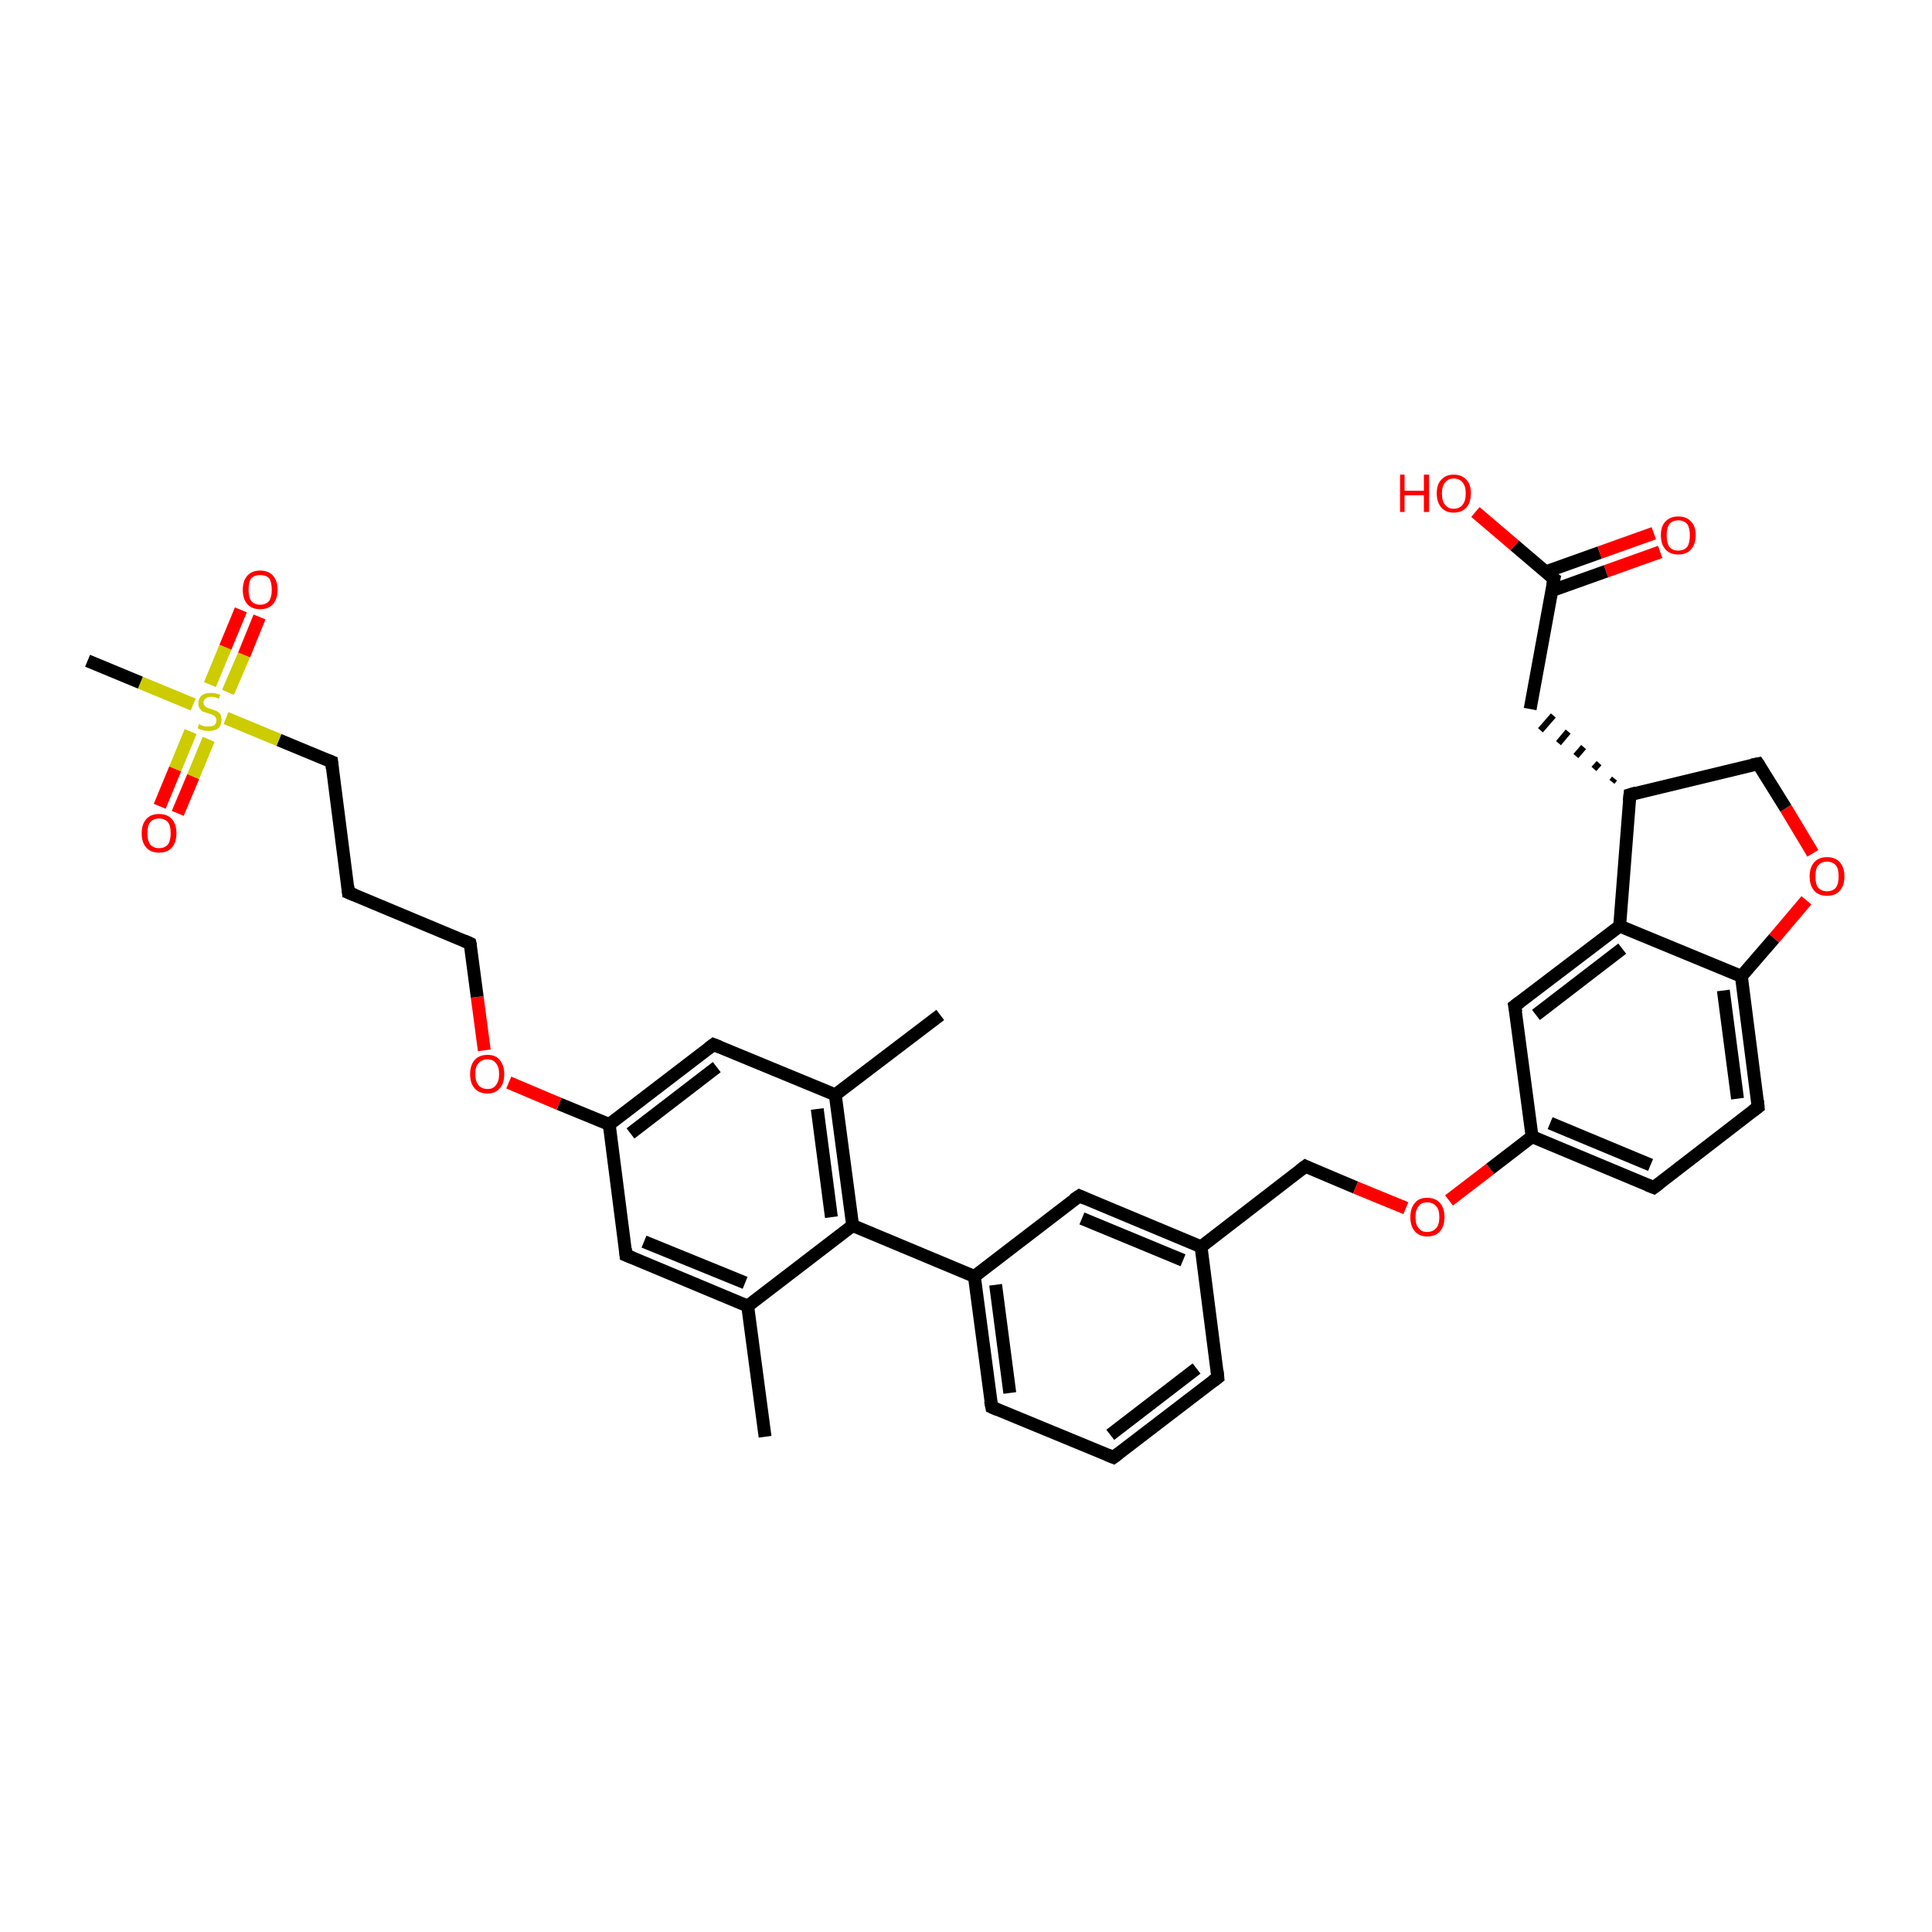 <?xml version='1.0' encoding='iso-8859-1'?>
<svg version='1.1' baseProfile='full'
              xmlns='http://www.w3.org/2000/svg'
                      xmlns:rdkit='http://www.rdkit.org/xml'
                      xmlns:xlink='http://www.w3.org/1999/xlink'
                  xml:space='preserve'
width='300px' height='300px' viewBox='0 0 300 300'>
<!-- END OF HEADER -->
<rect style='opacity:1.0;fill:#FFFFFF;stroke:none' width='300.0' height='300.0' x='0.0' y='0.0'> </rect>
<path class='bond-0 atom-0 atom-1' d='M 118.8,223.1 L 116.1,202.8' style='fill:none;fill-rule:evenodd;stroke:#000000;stroke-width:2.0px;stroke-linecap:butt;stroke-linejoin:miter;stroke-opacity:1' />
<path class='bond-1 atom-1 atom-2' d='M 116.1,202.8 L 97.2,194.9' style='fill:none;fill-rule:evenodd;stroke:#000000;stroke-width:2.0px;stroke-linecap:butt;stroke-linejoin:miter;stroke-opacity:1' />
<path class='bond-1 atom-1 atom-2' d='M 115.7,199.2 L 100.0,192.8' style='fill:none;fill-rule:evenodd;stroke:#000000;stroke-width:2.0px;stroke-linecap:butt;stroke-linejoin:miter;stroke-opacity:1' />
<path class='bond-2 atom-2 atom-3' d='M 97.2,194.9 L 94.6,174.6' style='fill:none;fill-rule:evenodd;stroke:#000000;stroke-width:2.0px;stroke-linecap:butt;stroke-linejoin:miter;stroke-opacity:1' />
<path class='bond-3 atom-3 atom-4' d='M 94.6,174.6 L 86.8,171.4' style='fill:none;fill-rule:evenodd;stroke:#000000;stroke-width:2.0px;stroke-linecap:butt;stroke-linejoin:miter;stroke-opacity:1' />
<path class='bond-3 atom-3 atom-4' d='M 86.8,171.4 L 79.0,168.1' style='fill:none;fill-rule:evenodd;stroke:#FF0000;stroke-width:2.0px;stroke-linecap:butt;stroke-linejoin:miter;stroke-opacity:1' />
<path class='bond-4 atom-4 atom-5' d='M 75.2,163.1 L 74.1,154.8' style='fill:none;fill-rule:evenodd;stroke:#FF0000;stroke-width:2.0px;stroke-linecap:butt;stroke-linejoin:miter;stroke-opacity:1' />
<path class='bond-4 atom-4 atom-5' d='M 74.1,154.8 L 73.0,146.5' style='fill:none;fill-rule:evenodd;stroke:#000000;stroke-width:2.0px;stroke-linecap:butt;stroke-linejoin:miter;stroke-opacity:1' />
<path class='bond-5 atom-5 atom-6' d='M 73.0,146.5 L 54.1,138.6' style='fill:none;fill-rule:evenodd;stroke:#000000;stroke-width:2.0px;stroke-linecap:butt;stroke-linejoin:miter;stroke-opacity:1' />
<path class='bond-6 atom-6 atom-7' d='M 54.1,138.6 L 51.5,118.3' style='fill:none;fill-rule:evenodd;stroke:#000000;stroke-width:2.0px;stroke-linecap:butt;stroke-linejoin:miter;stroke-opacity:1' />
<path class='bond-7 atom-7 atom-8' d='M 51.5,118.3 L 43.3,114.9' style='fill:none;fill-rule:evenodd;stroke:#000000;stroke-width:2.0px;stroke-linecap:butt;stroke-linejoin:miter;stroke-opacity:1' />
<path class='bond-7 atom-7 atom-8' d='M 43.3,114.9 L 35.1,111.5' style='fill:none;fill-rule:evenodd;stroke:#CCCC00;stroke-width:2.0px;stroke-linecap:butt;stroke-linejoin:miter;stroke-opacity:1' />
<path class='bond-8 atom-8 atom-9' d='M 30.0,109.4 L 21.8,106.0' style='fill:none;fill-rule:evenodd;stroke:#CCCC00;stroke-width:2.0px;stroke-linecap:butt;stroke-linejoin:miter;stroke-opacity:1' />
<path class='bond-8 atom-8 atom-9' d='M 21.8,106.0 L 13.6,102.6' style='fill:none;fill-rule:evenodd;stroke:#000000;stroke-width:2.0px;stroke-linecap:butt;stroke-linejoin:miter;stroke-opacity:1' />
<path class='bond-9 atom-8 atom-10' d='M 29.6,113.6 L 27.2,119.4' style='fill:none;fill-rule:evenodd;stroke:#CCCC00;stroke-width:2.0px;stroke-linecap:butt;stroke-linejoin:miter;stroke-opacity:1' />
<path class='bond-9 atom-8 atom-10' d='M 27.2,119.4 L 24.8,125.2' style='fill:none;fill-rule:evenodd;stroke:#FF0000;stroke-width:2.0px;stroke-linecap:butt;stroke-linejoin:miter;stroke-opacity:1' />
<path class='bond-9 atom-8 atom-10' d='M 32.4,114.8 L 30.0,120.6' style='fill:none;fill-rule:evenodd;stroke:#CCCC00;stroke-width:2.0px;stroke-linecap:butt;stroke-linejoin:miter;stroke-opacity:1' />
<path class='bond-9 atom-8 atom-10' d='M 30.0,120.6 L 27.6,126.3' style='fill:none;fill-rule:evenodd;stroke:#FF0000;stroke-width:2.0px;stroke-linecap:butt;stroke-linejoin:miter;stroke-opacity:1' />
<path class='bond-10 atom-8 atom-11' d='M 35.4,107.5 L 37.9,101.7' style='fill:none;fill-rule:evenodd;stroke:#CCCC00;stroke-width:2.0px;stroke-linecap:butt;stroke-linejoin:miter;stroke-opacity:1' />
<path class='bond-10 atom-8 atom-11' d='M 37.9,101.7 L 40.3,95.8' style='fill:none;fill-rule:evenodd;stroke:#FF0000;stroke-width:2.0px;stroke-linecap:butt;stroke-linejoin:miter;stroke-opacity:1' />
<path class='bond-10 atom-8 atom-11' d='M 32.6,106.3 L 35.0,100.5' style='fill:none;fill-rule:evenodd;stroke:#CCCC00;stroke-width:2.0px;stroke-linecap:butt;stroke-linejoin:miter;stroke-opacity:1' />
<path class='bond-10 atom-8 atom-11' d='M 35.0,100.5 L 37.4,94.7' style='fill:none;fill-rule:evenodd;stroke:#FF0000;stroke-width:2.0px;stroke-linecap:butt;stroke-linejoin:miter;stroke-opacity:1' />
<path class='bond-11 atom-3 atom-12' d='M 94.6,174.6 L 110.8,162.2' style='fill:none;fill-rule:evenodd;stroke:#000000;stroke-width:2.0px;stroke-linecap:butt;stroke-linejoin:miter;stroke-opacity:1' />
<path class='bond-11 atom-3 atom-12' d='M 97.9,176.0 L 111.3,165.7' style='fill:none;fill-rule:evenodd;stroke:#000000;stroke-width:2.0px;stroke-linecap:butt;stroke-linejoin:miter;stroke-opacity:1' />
<path class='bond-12 atom-12 atom-13' d='M 110.8,162.2 L 129.7,170.0' style='fill:none;fill-rule:evenodd;stroke:#000000;stroke-width:2.0px;stroke-linecap:butt;stroke-linejoin:miter;stroke-opacity:1' />
<path class='bond-13 atom-13 atom-14' d='M 129.7,170.0 L 146.0,157.6' style='fill:none;fill-rule:evenodd;stroke:#000000;stroke-width:2.0px;stroke-linecap:butt;stroke-linejoin:miter;stroke-opacity:1' />
<path class='bond-14 atom-13 atom-15' d='M 129.7,170.0 L 132.4,190.3' style='fill:none;fill-rule:evenodd;stroke:#000000;stroke-width:2.0px;stroke-linecap:butt;stroke-linejoin:miter;stroke-opacity:1' />
<path class='bond-14 atom-13 atom-15' d='M 126.9,172.2 L 129.1,189.0' style='fill:none;fill-rule:evenodd;stroke:#000000;stroke-width:2.0px;stroke-linecap:butt;stroke-linejoin:miter;stroke-opacity:1' />
<path class='bond-15 atom-15 atom-16' d='M 132.4,190.3 L 151.3,198.2' style='fill:none;fill-rule:evenodd;stroke:#000000;stroke-width:2.0px;stroke-linecap:butt;stroke-linejoin:miter;stroke-opacity:1' />
<path class='bond-16 atom-16 atom-17' d='M 151.3,198.2 L 154.0,218.5' style='fill:none;fill-rule:evenodd;stroke:#000000;stroke-width:2.0px;stroke-linecap:butt;stroke-linejoin:miter;stroke-opacity:1' />
<path class='bond-16 atom-16 atom-17' d='M 154.6,199.5 L 156.8,216.3' style='fill:none;fill-rule:evenodd;stroke:#000000;stroke-width:2.0px;stroke-linecap:butt;stroke-linejoin:miter;stroke-opacity:1' />
<path class='bond-17 atom-17 atom-18' d='M 154.0,218.5 L 172.9,226.3' style='fill:none;fill-rule:evenodd;stroke:#000000;stroke-width:2.0px;stroke-linecap:butt;stroke-linejoin:miter;stroke-opacity:1' />
<path class='bond-18 atom-18 atom-19' d='M 172.9,226.3 L 189.1,213.9' style='fill:none;fill-rule:evenodd;stroke:#000000;stroke-width:2.0px;stroke-linecap:butt;stroke-linejoin:miter;stroke-opacity:1' />
<path class='bond-18 atom-18 atom-19' d='M 172.4,222.8 L 185.8,212.5' style='fill:none;fill-rule:evenodd;stroke:#000000;stroke-width:2.0px;stroke-linecap:butt;stroke-linejoin:miter;stroke-opacity:1' />
<path class='bond-19 atom-19 atom-20' d='M 189.1,213.9 L 186.5,193.6' style='fill:none;fill-rule:evenodd;stroke:#000000;stroke-width:2.0px;stroke-linecap:butt;stroke-linejoin:miter;stroke-opacity:1' />
<path class='bond-20 atom-20 atom-21' d='M 186.5,193.6 L 202.7,181.1' style='fill:none;fill-rule:evenodd;stroke:#000000;stroke-width:2.0px;stroke-linecap:butt;stroke-linejoin:miter;stroke-opacity:1' />
<path class='bond-21 atom-21 atom-22' d='M 202.7,181.1 L 210.5,184.4' style='fill:none;fill-rule:evenodd;stroke:#000000;stroke-width:2.0px;stroke-linecap:butt;stroke-linejoin:miter;stroke-opacity:1' />
<path class='bond-21 atom-21 atom-22' d='M 210.5,184.4 L 218.3,187.6' style='fill:none;fill-rule:evenodd;stroke:#FF0000;stroke-width:2.0px;stroke-linecap:butt;stroke-linejoin:miter;stroke-opacity:1' />
<path class='bond-22 atom-22 atom-23' d='M 225.0,186.4 L 231.4,181.5' style='fill:none;fill-rule:evenodd;stroke:#FF0000;stroke-width:2.0px;stroke-linecap:butt;stroke-linejoin:miter;stroke-opacity:1' />
<path class='bond-22 atom-22 atom-23' d='M 231.4,181.5 L 237.9,176.5' style='fill:none;fill-rule:evenodd;stroke:#000000;stroke-width:2.0px;stroke-linecap:butt;stroke-linejoin:miter;stroke-opacity:1' />
<path class='bond-23 atom-23 atom-24' d='M 237.9,176.5 L 256.8,184.4' style='fill:none;fill-rule:evenodd;stroke:#000000;stroke-width:2.0px;stroke-linecap:butt;stroke-linejoin:miter;stroke-opacity:1' />
<path class='bond-23 atom-23 atom-24' d='M 240.7,174.4 L 256.3,180.9' style='fill:none;fill-rule:evenodd;stroke:#000000;stroke-width:2.0px;stroke-linecap:butt;stroke-linejoin:miter;stroke-opacity:1' />
<path class='bond-24 atom-24 atom-25' d='M 256.8,184.4 L 273.0,171.9' style='fill:none;fill-rule:evenodd;stroke:#000000;stroke-width:2.0px;stroke-linecap:butt;stroke-linejoin:miter;stroke-opacity:1' />
<path class='bond-25 atom-25 atom-26' d='M 273.0,171.9 L 270.4,151.6' style='fill:none;fill-rule:evenodd;stroke:#000000;stroke-width:2.0px;stroke-linecap:butt;stroke-linejoin:miter;stroke-opacity:1' />
<path class='bond-25 atom-25 atom-26' d='M 269.8,170.6 L 267.6,153.8' style='fill:none;fill-rule:evenodd;stroke:#000000;stroke-width:2.0px;stroke-linecap:butt;stroke-linejoin:miter;stroke-opacity:1' />
<path class='bond-26 atom-26 atom-27' d='M 270.4,151.6 L 275.5,145.7' style='fill:none;fill-rule:evenodd;stroke:#000000;stroke-width:2.0px;stroke-linecap:butt;stroke-linejoin:miter;stroke-opacity:1' />
<path class='bond-26 atom-26 atom-27' d='M 275.5,145.7 L 280.5,139.8' style='fill:none;fill-rule:evenodd;stroke:#FF0000;stroke-width:2.0px;stroke-linecap:butt;stroke-linejoin:miter;stroke-opacity:1' />
<path class='bond-27 atom-27 atom-28' d='M 281.5,132.5 L 277.3,125.5' style='fill:none;fill-rule:evenodd;stroke:#FF0000;stroke-width:2.0px;stroke-linecap:butt;stroke-linejoin:miter;stroke-opacity:1' />
<path class='bond-27 atom-27 atom-28' d='M 277.3,125.5 L 273.0,118.6' style='fill:none;fill-rule:evenodd;stroke:#000000;stroke-width:2.0px;stroke-linecap:butt;stroke-linejoin:miter;stroke-opacity:1' />
<path class='bond-28 atom-28 atom-29' d='M 273.0,118.6 L 253.1,123.4' style='fill:none;fill-rule:evenodd;stroke:#000000;stroke-width:2.0px;stroke-linecap:butt;stroke-linejoin:miter;stroke-opacity:1' />
<path class='bond-29 atom-29 atom-30' d='M 250.7,120.9 L 250.3,121.4' style='fill:none;fill-rule:evenodd;stroke:#000000;stroke-width:1.0px;stroke-linecap:butt;stroke-linejoin:miter;stroke-opacity:1' />
<path class='bond-29 atom-29 atom-30' d='M 248.3,118.5 L 247.5,119.4' style='fill:none;fill-rule:evenodd;stroke:#000000;stroke-width:1.0px;stroke-linecap:butt;stroke-linejoin:miter;stroke-opacity:1' />
<path class='bond-29 atom-29 atom-30' d='M 245.9,116.0 L 244.7,117.4' style='fill:none;fill-rule:evenodd;stroke:#000000;stroke-width:1.0px;stroke-linecap:butt;stroke-linejoin:miter;stroke-opacity:1' />
<path class='bond-29 atom-29 atom-30' d='M 243.5,113.6 L 242.0,115.4' style='fill:none;fill-rule:evenodd;stroke:#000000;stroke-width:1.0px;stroke-linecap:butt;stroke-linejoin:miter;stroke-opacity:1' />
<path class='bond-29 atom-29 atom-30' d='M 241.2,111.1 L 239.2,113.4' style='fill:none;fill-rule:evenodd;stroke:#000000;stroke-width:1.0px;stroke-linecap:butt;stroke-linejoin:miter;stroke-opacity:1' />
<path class='bond-30 atom-30 atom-31' d='M 237.6,110.1 L 241.3,89.9' style='fill:none;fill-rule:evenodd;stroke:#000000;stroke-width:2.0px;stroke-linecap:butt;stroke-linejoin:miter;stroke-opacity:1' />
<path class='bond-31 atom-31 atom-32' d='M 241.3,89.9 L 235.2,84.7' style='fill:none;fill-rule:evenodd;stroke:#000000;stroke-width:2.0px;stroke-linecap:butt;stroke-linejoin:miter;stroke-opacity:1' />
<path class='bond-31 atom-31 atom-32' d='M 235.2,84.7 L 229.1,79.5' style='fill:none;fill-rule:evenodd;stroke:#FF0000;stroke-width:2.0px;stroke-linecap:butt;stroke-linejoin:miter;stroke-opacity:1' />
<path class='bond-32 atom-31 atom-33' d='M 241.0,91.7 L 249.4,88.7' style='fill:none;fill-rule:evenodd;stroke:#000000;stroke-width:2.0px;stroke-linecap:butt;stroke-linejoin:miter;stroke-opacity:1' />
<path class='bond-32 atom-31 atom-33' d='M 249.4,88.7 L 257.8,85.7' style='fill:none;fill-rule:evenodd;stroke:#FF0000;stroke-width:2.0px;stroke-linecap:butt;stroke-linejoin:miter;stroke-opacity:1' />
<path class='bond-32 atom-31 atom-33' d='M 240.0,88.8 L 248.4,85.8' style='fill:none;fill-rule:evenodd;stroke:#000000;stroke-width:2.0px;stroke-linecap:butt;stroke-linejoin:miter;stroke-opacity:1' />
<path class='bond-32 atom-31 atom-33' d='M 248.4,85.8 L 256.8,82.8' style='fill:none;fill-rule:evenodd;stroke:#FF0000;stroke-width:2.0px;stroke-linecap:butt;stroke-linejoin:miter;stroke-opacity:1' />
<path class='bond-33 atom-29 atom-34' d='M 253.1,123.4 L 251.5,143.8' style='fill:none;fill-rule:evenodd;stroke:#000000;stroke-width:2.0px;stroke-linecap:butt;stroke-linejoin:miter;stroke-opacity:1' />
<path class='bond-34 atom-34 atom-35' d='M 251.5,143.8 L 235.2,156.2' style='fill:none;fill-rule:evenodd;stroke:#000000;stroke-width:2.0px;stroke-linecap:butt;stroke-linejoin:miter;stroke-opacity:1' />
<path class='bond-34 atom-34 atom-35' d='M 251.9,147.3 L 238.5,157.6' style='fill:none;fill-rule:evenodd;stroke:#000000;stroke-width:2.0px;stroke-linecap:butt;stroke-linejoin:miter;stroke-opacity:1' />
<path class='bond-35 atom-20 atom-36' d='M 186.5,193.6 L 167.6,185.7' style='fill:none;fill-rule:evenodd;stroke:#000000;stroke-width:2.0px;stroke-linecap:butt;stroke-linejoin:miter;stroke-opacity:1' />
<path class='bond-35 atom-20 atom-36' d='M 183.7,195.7 L 168.0,189.2' style='fill:none;fill-rule:evenodd;stroke:#000000;stroke-width:2.0px;stroke-linecap:butt;stroke-linejoin:miter;stroke-opacity:1' />
<path class='bond-36 atom-15 atom-1' d='M 132.4,190.3 L 116.1,202.8' style='fill:none;fill-rule:evenodd;stroke:#000000;stroke-width:2.0px;stroke-linecap:butt;stroke-linejoin:miter;stroke-opacity:1' />
<path class='bond-37 atom-36 atom-16' d='M 167.6,185.7 L 151.3,198.2' style='fill:none;fill-rule:evenodd;stroke:#000000;stroke-width:2.0px;stroke-linecap:butt;stroke-linejoin:miter;stroke-opacity:1' />
<path class='bond-38 atom-35 atom-23' d='M 235.2,156.2 L 237.9,176.5' style='fill:none;fill-rule:evenodd;stroke:#000000;stroke-width:2.0px;stroke-linecap:butt;stroke-linejoin:miter;stroke-opacity:1' />
<path class='bond-39 atom-34 atom-26' d='M 251.5,143.8 L 270.4,151.6' style='fill:none;fill-rule:evenodd;stroke:#000000;stroke-width:2.0px;stroke-linecap:butt;stroke-linejoin:miter;stroke-opacity:1' />
<path d='M 98.2,195.3 L 97.2,194.9 L 97.1,193.9' style='fill:none;stroke:#000000;stroke-width:2.0px;stroke-linecap:butt;stroke-linejoin:miter;stroke-opacity:1;' />
<path d='M 73.1,146.9 L 73.0,146.5 L 72.1,146.1' style='fill:none;stroke:#000000;stroke-width:2.0px;stroke-linecap:butt;stroke-linejoin:miter;stroke-opacity:1;' />
<path d='M 55.1,139.0 L 54.1,138.6 L 54.0,137.6' style='fill:none;stroke:#000000;stroke-width:2.0px;stroke-linecap:butt;stroke-linejoin:miter;stroke-opacity:1;' />
<path d='M 51.6,119.3 L 51.5,118.3 L 51.0,118.1' style='fill:none;stroke:#000000;stroke-width:2.0px;stroke-linecap:butt;stroke-linejoin:miter;stroke-opacity:1;' />
<path d='M 110.0,162.8 L 110.8,162.2 L 111.8,162.6' style='fill:none;stroke:#000000;stroke-width:2.0px;stroke-linecap:butt;stroke-linejoin:miter;stroke-opacity:1;' />
<path d='M 153.8,217.5 L 154.0,218.5 L 154.9,218.9' style='fill:none;stroke:#000000;stroke-width:2.0px;stroke-linecap:butt;stroke-linejoin:miter;stroke-opacity:1;' />
<path d='M 171.9,225.9 L 172.9,226.3 L 173.7,225.7' style='fill:none;stroke:#000000;stroke-width:2.0px;stroke-linecap:butt;stroke-linejoin:miter;stroke-opacity:1;' />
<path d='M 188.3,214.5 L 189.1,213.9 L 189.0,212.9' style='fill:none;stroke:#000000;stroke-width:2.0px;stroke-linecap:butt;stroke-linejoin:miter;stroke-opacity:1;' />
<path d='M 201.9,181.7 L 202.7,181.1 L 203.1,181.3' style='fill:none;stroke:#000000;stroke-width:2.0px;stroke-linecap:butt;stroke-linejoin:miter;stroke-opacity:1;' />
<path d='M 255.8,184.0 L 256.8,184.4 L 257.6,183.8' style='fill:none;stroke:#000000;stroke-width:2.0px;stroke-linecap:butt;stroke-linejoin:miter;stroke-opacity:1;' />
<path d='M 272.2,172.5 L 273.0,171.9 L 272.9,170.9' style='fill:none;stroke:#000000;stroke-width:2.0px;stroke-linecap:butt;stroke-linejoin:miter;stroke-opacity:1;' />
<path d='M 273.2,118.9 L 273.0,118.6 L 272.0,118.8' style='fill:none;stroke:#000000;stroke-width:2.0px;stroke-linecap:butt;stroke-linejoin:miter;stroke-opacity:1;' />
<path d='M 254.1,123.1 L 253.1,123.4 L 253.0,124.4' style='fill:none;stroke:#000000;stroke-width:2.0px;stroke-linecap:butt;stroke-linejoin:miter;stroke-opacity:1;' />
<path d='M 241.1,90.9 L 241.3,89.9 L 241.0,89.7' style='fill:none;stroke:#000000;stroke-width:2.0px;stroke-linecap:butt;stroke-linejoin:miter;stroke-opacity:1;' />
<path d='M 236.0,155.6 L 235.2,156.2 L 235.4,157.2' style='fill:none;stroke:#000000;stroke-width:2.0px;stroke-linecap:butt;stroke-linejoin:miter;stroke-opacity:1;' />
<path d='M 168.5,186.1 L 167.6,185.7 L 166.7,186.3' style='fill:none;stroke:#000000;stroke-width:2.0px;stroke-linecap:butt;stroke-linejoin:miter;stroke-opacity:1;' />
<path class='atom-4' d='M 73.0 166.8
Q 73.0 165.4, 73.7 164.6
Q 74.4 163.8, 75.7 163.8
Q 77.0 163.8, 77.6 164.6
Q 78.3 165.4, 78.3 166.8
Q 78.3 168.2, 77.6 169.0
Q 76.9 169.8, 75.7 169.8
Q 74.4 169.8, 73.7 169.0
Q 73.0 168.2, 73.0 166.8
M 75.7 169.1
Q 76.6 169.1, 77.0 168.5
Q 77.5 167.9, 77.5 166.8
Q 77.5 165.6, 77.0 165.1
Q 76.6 164.5, 75.7 164.5
Q 74.8 164.5, 74.3 165.1
Q 73.8 165.6, 73.8 166.8
Q 73.8 167.9, 74.3 168.5
Q 74.8 169.1, 75.7 169.1
' fill='#FF0000'/>
<path class='atom-8' d='M 30.9 112.4
Q 31.0 112.5, 31.2 112.6
Q 31.5 112.7, 31.8 112.8
Q 32.1 112.8, 32.4 112.8
Q 33.0 112.8, 33.3 112.6
Q 33.6 112.3, 33.6 111.8
Q 33.6 111.5, 33.4 111.3
Q 33.3 111.1, 33.0 111.0
Q 32.8 110.9, 32.4 110.8
Q 31.9 110.6, 31.5 110.5
Q 31.2 110.3, 31.0 110.0
Q 30.8 109.7, 30.8 109.2
Q 30.8 108.5, 31.3 108.0
Q 31.8 107.6, 32.8 107.6
Q 33.5 107.6, 34.2 107.9
L 34.0 108.5
Q 33.3 108.2, 32.8 108.2
Q 32.2 108.2, 31.9 108.5
Q 31.6 108.7, 31.6 109.1
Q 31.6 109.4, 31.8 109.6
Q 31.9 109.8, 32.2 109.9
Q 32.4 110.0, 32.8 110.1
Q 33.3 110.3, 33.6 110.4
Q 34.0 110.6, 34.2 110.9
Q 34.4 111.3, 34.4 111.8
Q 34.4 112.6, 33.9 113.1
Q 33.3 113.5, 32.4 113.5
Q 31.9 113.5, 31.5 113.4
Q 31.1 113.3, 30.7 113.1
L 30.9 112.4
' fill='#CCCC00'/>
<path class='atom-10' d='M 22.0 129.4
Q 22.0 128.0, 22.7 127.2
Q 23.4 126.4, 24.7 126.4
Q 26.0 126.4, 26.7 127.2
Q 27.4 128.0, 27.4 129.4
Q 27.4 130.8, 26.7 131.6
Q 26.0 132.4, 24.7 132.4
Q 23.4 132.4, 22.7 131.6
Q 22.0 130.8, 22.0 129.4
M 24.7 131.7
Q 25.6 131.7, 26.1 131.1
Q 26.5 130.5, 26.5 129.4
Q 26.5 128.2, 26.1 127.7
Q 25.6 127.1, 24.7 127.1
Q 23.8 127.1, 23.3 127.7
Q 22.9 128.2, 22.9 129.4
Q 22.9 130.5, 23.3 131.1
Q 23.8 131.7, 24.7 131.7
' fill='#FF0000'/>
<path class='atom-11' d='M 37.7 91.6
Q 37.7 90.2, 38.4 89.4
Q 39.1 88.6, 40.4 88.6
Q 41.7 88.6, 42.4 89.4
Q 43.1 90.2, 43.1 91.6
Q 43.1 93.0, 42.4 93.8
Q 41.7 94.6, 40.4 94.6
Q 39.1 94.6, 38.4 93.8
Q 37.7 93.0, 37.7 91.6
M 40.4 93.9
Q 41.3 93.9, 41.8 93.3
Q 42.2 92.7, 42.2 91.6
Q 42.2 90.4, 41.8 89.8
Q 41.3 89.3, 40.4 89.3
Q 39.5 89.3, 39.0 89.8
Q 38.6 90.4, 38.6 91.6
Q 38.6 92.7, 39.0 93.3
Q 39.5 93.9, 40.4 93.9
' fill='#FF0000'/>
<path class='atom-22' d='M 219.0 189.0
Q 219.0 187.6, 219.7 186.8
Q 220.3 186.0, 221.6 186.0
Q 222.9 186.0, 223.6 186.8
Q 224.3 187.6, 224.3 189.0
Q 224.3 190.4, 223.6 191.2
Q 222.9 192.0, 221.6 192.0
Q 220.4 192.0, 219.7 191.2
Q 219.0 190.4, 219.0 189.0
M 221.6 191.3
Q 222.5 191.3, 223.0 190.7
Q 223.5 190.2, 223.5 189.0
Q 223.5 187.8, 223.0 187.3
Q 222.5 186.7, 221.6 186.7
Q 220.7 186.7, 220.3 187.3
Q 219.8 187.8, 219.8 189.0
Q 219.8 190.2, 220.3 190.7
Q 220.7 191.3, 221.6 191.3
' fill='#FF0000'/>
<path class='atom-27' d='M 281.0 136.1
Q 281.0 134.7, 281.7 133.9
Q 282.4 133.1, 283.7 133.1
Q 285.0 133.1, 285.7 133.9
Q 286.4 134.7, 286.4 136.1
Q 286.4 137.5, 285.7 138.3
Q 285.0 139.1, 283.7 139.1
Q 282.4 139.1, 281.7 138.3
Q 281.0 137.5, 281.0 136.1
M 283.7 138.4
Q 284.6 138.4, 285.1 137.8
Q 285.5 137.2, 285.5 136.1
Q 285.5 134.9, 285.1 134.4
Q 284.6 133.8, 283.7 133.8
Q 282.8 133.8, 282.3 134.4
Q 281.9 134.9, 281.9 136.1
Q 281.9 137.3, 282.3 137.8
Q 282.8 138.4, 283.7 138.4
' fill='#FF0000'/>
<path class='atom-32' d='M 217.4 73.7
L 218.1 73.7
L 218.1 76.2
L 221.1 76.2
L 221.1 73.7
L 221.9 73.7
L 221.9 79.5
L 221.1 79.5
L 221.1 76.9
L 218.1 76.9
L 218.1 79.5
L 217.4 79.5
L 217.4 73.7
' fill='#FF0000'/>
<path class='atom-32' d='M 223.1 76.6
Q 223.1 75.2, 223.8 74.5
Q 224.5 73.7, 225.7 73.7
Q 227.0 73.7, 227.7 74.5
Q 228.4 75.2, 228.4 76.6
Q 228.4 78.0, 227.7 78.8
Q 227.0 79.6, 225.7 79.6
Q 224.5 79.6, 223.8 78.8
Q 223.1 78.0, 223.1 76.6
M 225.7 79.0
Q 226.6 79.0, 227.1 78.4
Q 227.6 77.8, 227.6 76.6
Q 227.6 75.5, 227.1 74.9
Q 226.6 74.3, 225.7 74.3
Q 224.9 74.3, 224.4 74.9
Q 223.9 75.5, 223.9 76.6
Q 223.9 77.8, 224.4 78.4
Q 224.9 79.0, 225.7 79.0
' fill='#FF0000'/>
<path class='atom-33' d='M 257.9 83.1
Q 257.9 81.7, 258.6 81.0
Q 259.3 80.2, 260.6 80.2
Q 261.9 80.2, 262.6 81.0
Q 263.3 81.7, 263.3 83.1
Q 263.3 84.5, 262.6 85.3
Q 261.9 86.1, 260.6 86.1
Q 259.3 86.1, 258.6 85.3
Q 257.9 84.5, 257.9 83.1
M 260.6 85.5
Q 261.5 85.5, 262.0 84.9
Q 262.4 84.3, 262.4 83.1
Q 262.4 82.0, 262.0 81.4
Q 261.5 80.8, 260.6 80.8
Q 259.7 80.8, 259.2 81.4
Q 258.8 82.0, 258.8 83.1
Q 258.8 84.3, 259.2 84.9
Q 259.7 85.5, 260.6 85.5
' fill='#FF0000'/>
</svg>
